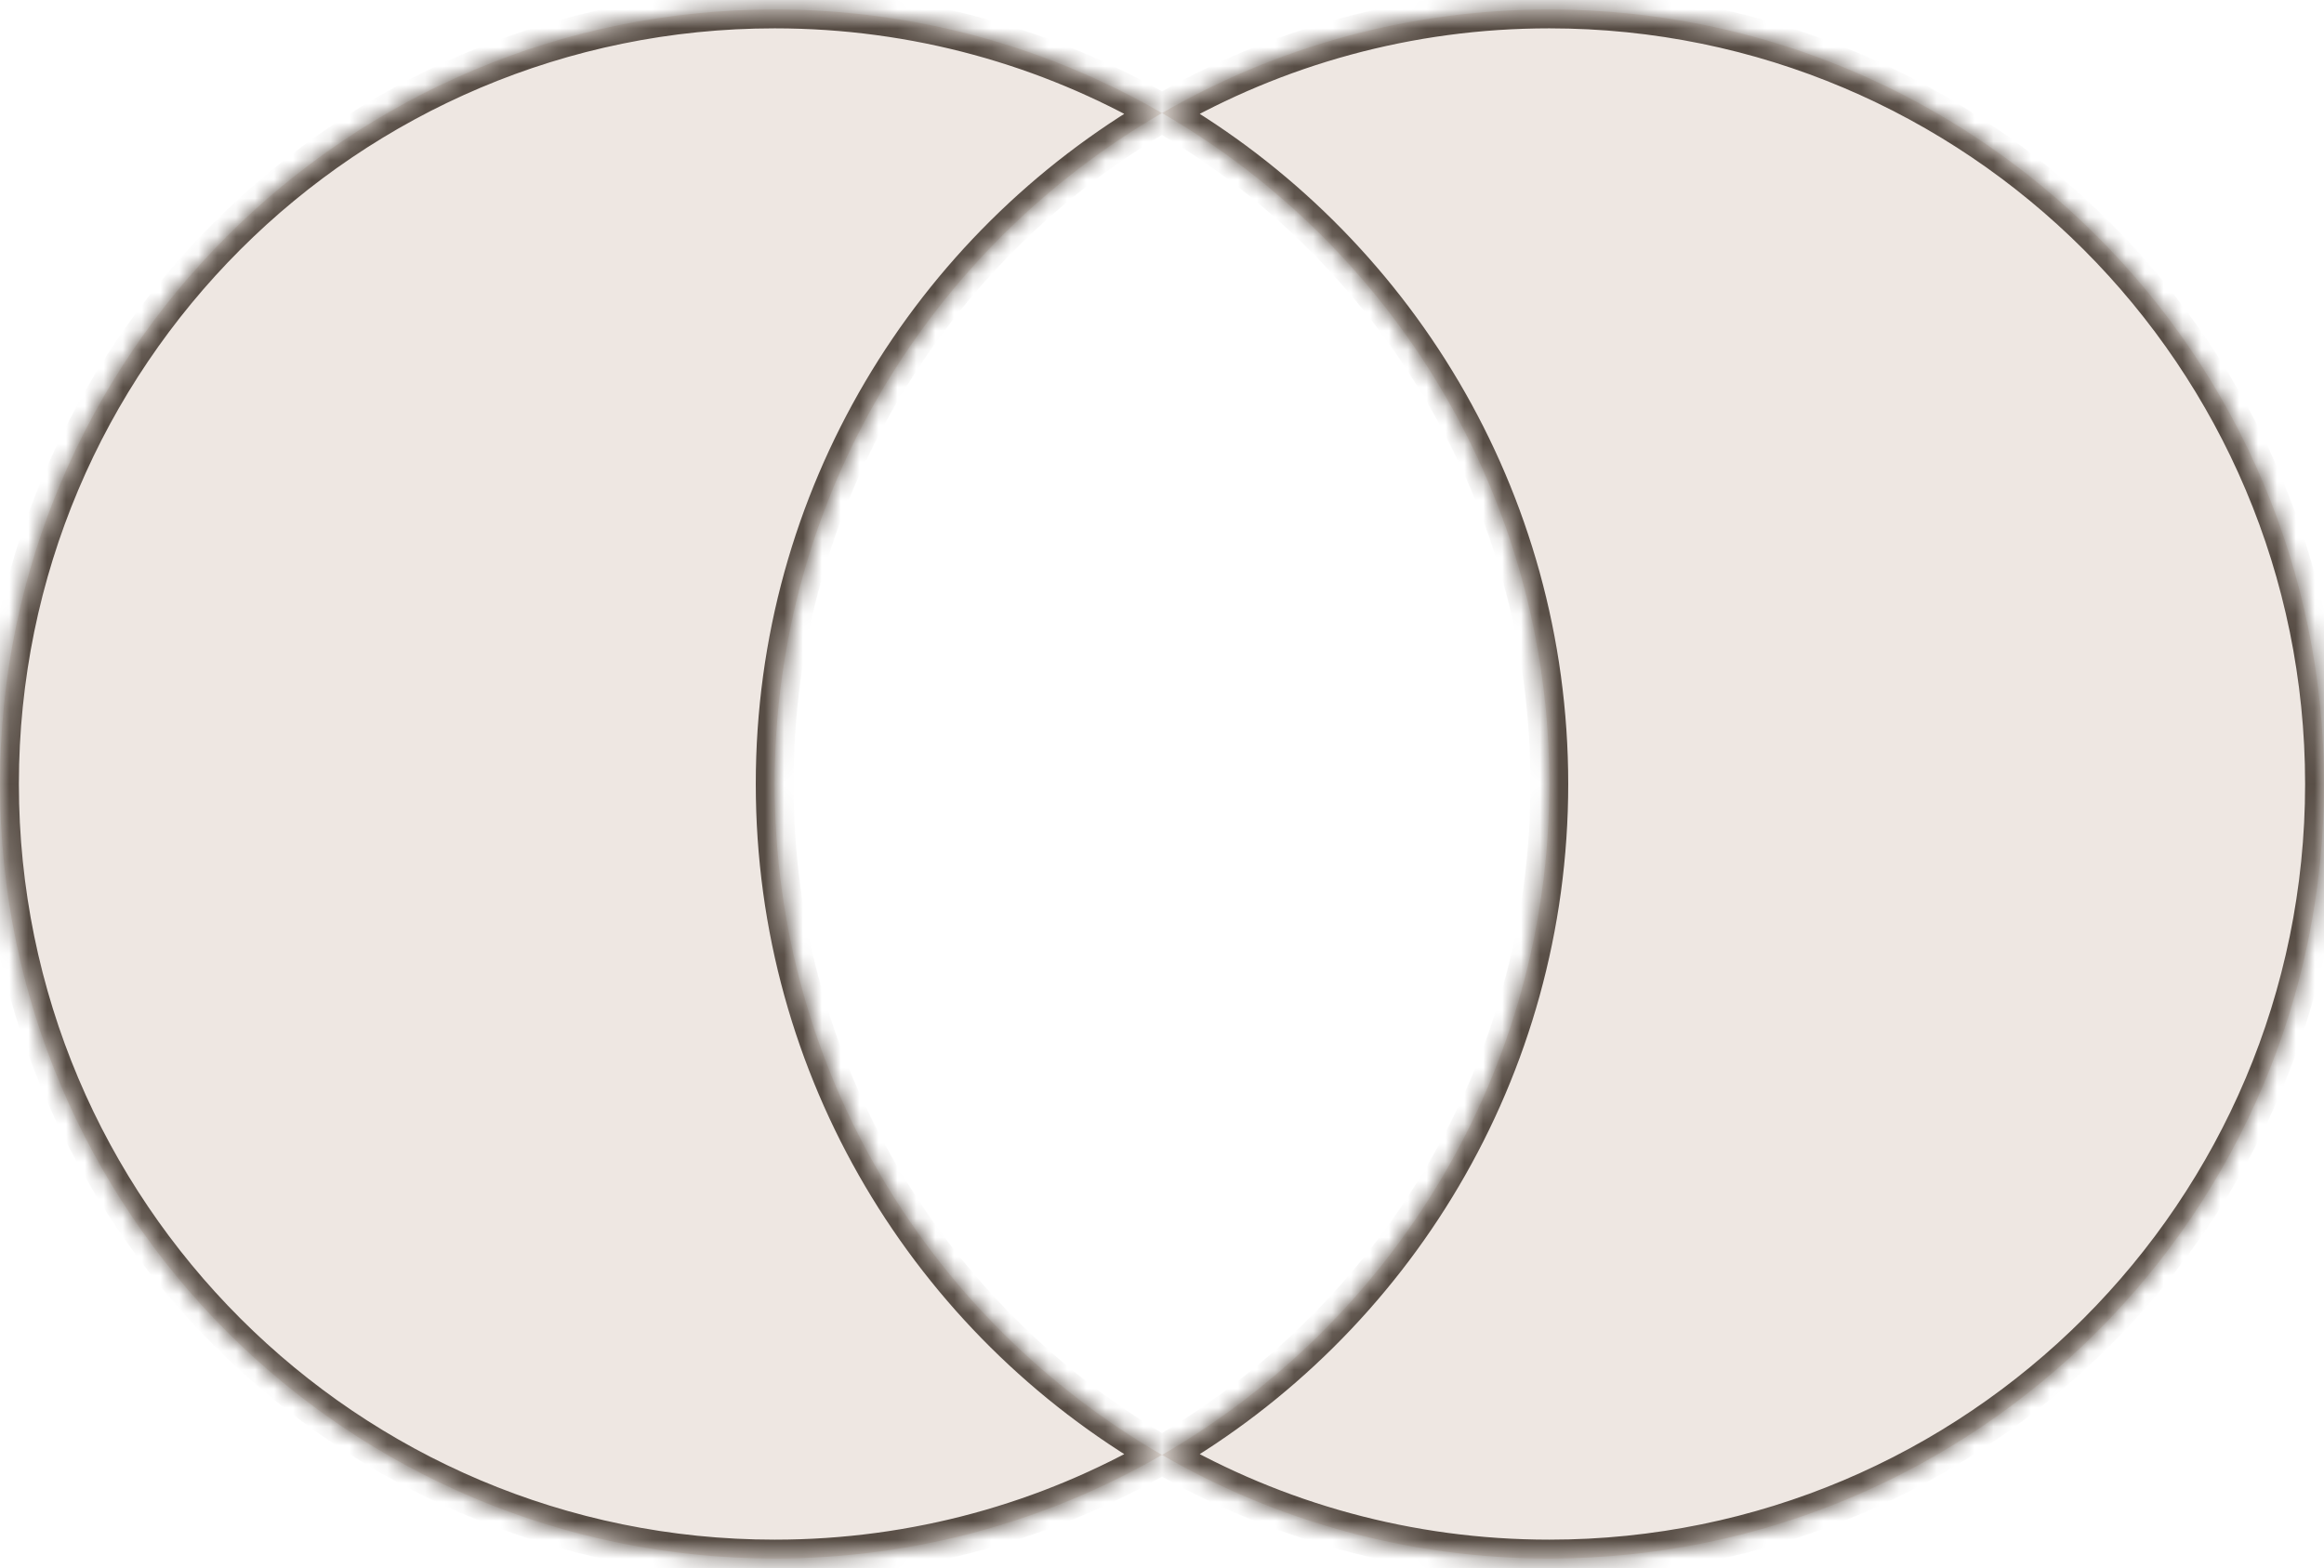 <svg width="123" height="83" viewBox="0 0 123 83" fill="none" xmlns="http://www.w3.org/2000/svg">
<mask id="path-1-inside-1_149_68" fill="white">
<path fill-rule="evenodd" clip-rule="evenodd" d="M61.5 77.015C73.755 69.926 82 56.676 82 41.5C82 26.324 73.755 13.074 61.5 5.985C67.531 2.497 74.532 0.5 82 0.5C104.644 0.5 123 18.856 123 41.5C123 64.144 104.644 82.5 82 82.5C74.532 82.5 67.531 80.503 61.5 77.015ZM61.5 77.015C55.469 80.503 48.468 82.5 41 82.5C18.356 82.5 0 64.144 0 41.5C0 18.856 18.356 0.5 41 0.5C48.468 0.5 55.469 2.497 61.5 5.985C49.245 13.074 41 26.324 41 41.5C41 56.676 49.245 69.926 61.5 77.015Z"/>
</mask>
<path fill-rule="evenodd" clip-rule="evenodd" d="M61.5 77.015C73.755 69.926 82 56.676 82 41.5C82 26.324 73.755 13.074 61.5 5.985C67.531 2.497 74.532 0.5 82 0.5C104.644 0.5 123 18.856 123 41.5C123 64.144 104.644 82.5 82 82.5C74.532 82.5 67.531 80.503 61.5 77.015ZM61.5 77.015C55.469 80.503 48.468 82.5 41 82.5C18.356 82.5 0 64.144 0 41.5C0 18.856 18.356 0.5 41 0.5C48.468 0.5 55.469 2.497 61.5 5.985C49.245 13.074 41 26.324 41 41.5C41 56.676 49.245 69.926 61.5 77.015Z" fill="#EEE7E2"/>
<path d="M81 41.5C81 56.304 72.958 69.232 60.999 76.149L62.001 77.88C74.552 70.62 83 57.047 83 41.5H81ZM60.999 6.851C72.958 13.768 81 26.696 81 41.5H83C83 25.953 74.552 12.38 62.001 5.119L60.999 6.851ZM62.001 6.851C67.883 3.448 74.713 1.5 82 1.5V-0.5C74.352 -0.5 67.178 1.545 60.999 5.119L62.001 6.851ZM82 1.5C104.091 1.5 122 19.409 122 41.5H124C124 18.304 105.196 -0.5 82 -0.5V1.5ZM122 41.5C122 63.591 104.091 81.5 82 81.5V83.5C105.196 83.5 124 64.696 124 41.5H122ZM82 81.5C74.713 81.5 67.883 79.552 62.001 76.149L60.999 77.88C67.178 81.455 74.352 83.5 82 83.5V81.5ZM60.999 76.149C55.117 79.552 48.287 81.5 41 81.5V83.5C48.648 83.5 55.822 81.455 62.001 77.88L60.999 76.149ZM41 81.5C18.909 81.5 1 63.591 1 41.5H-1C-1 64.696 17.804 83.5 41 83.5V81.5ZM1 41.5C1 19.409 18.909 1.5 41 1.5V-0.5C17.804 -0.5 -1 18.304 -1 41.5H1ZM41 1.5C48.287 1.5 55.117 3.448 60.999 6.851L62.001 5.119C55.822 1.545 48.648 -0.5 41 -0.5V1.5ZM42 41.5C42 26.696 50.042 13.768 62.001 6.851L60.999 5.119C48.448 12.38 40 25.953 40 41.5H42ZM62.001 76.149C50.042 69.232 42 56.304 42 41.5H40C40 57.047 48.448 70.62 60.999 77.88L62.001 76.149Z" fill="#574D45" mask="url(#path-1-inside-1_149_68)"/>
</svg>
